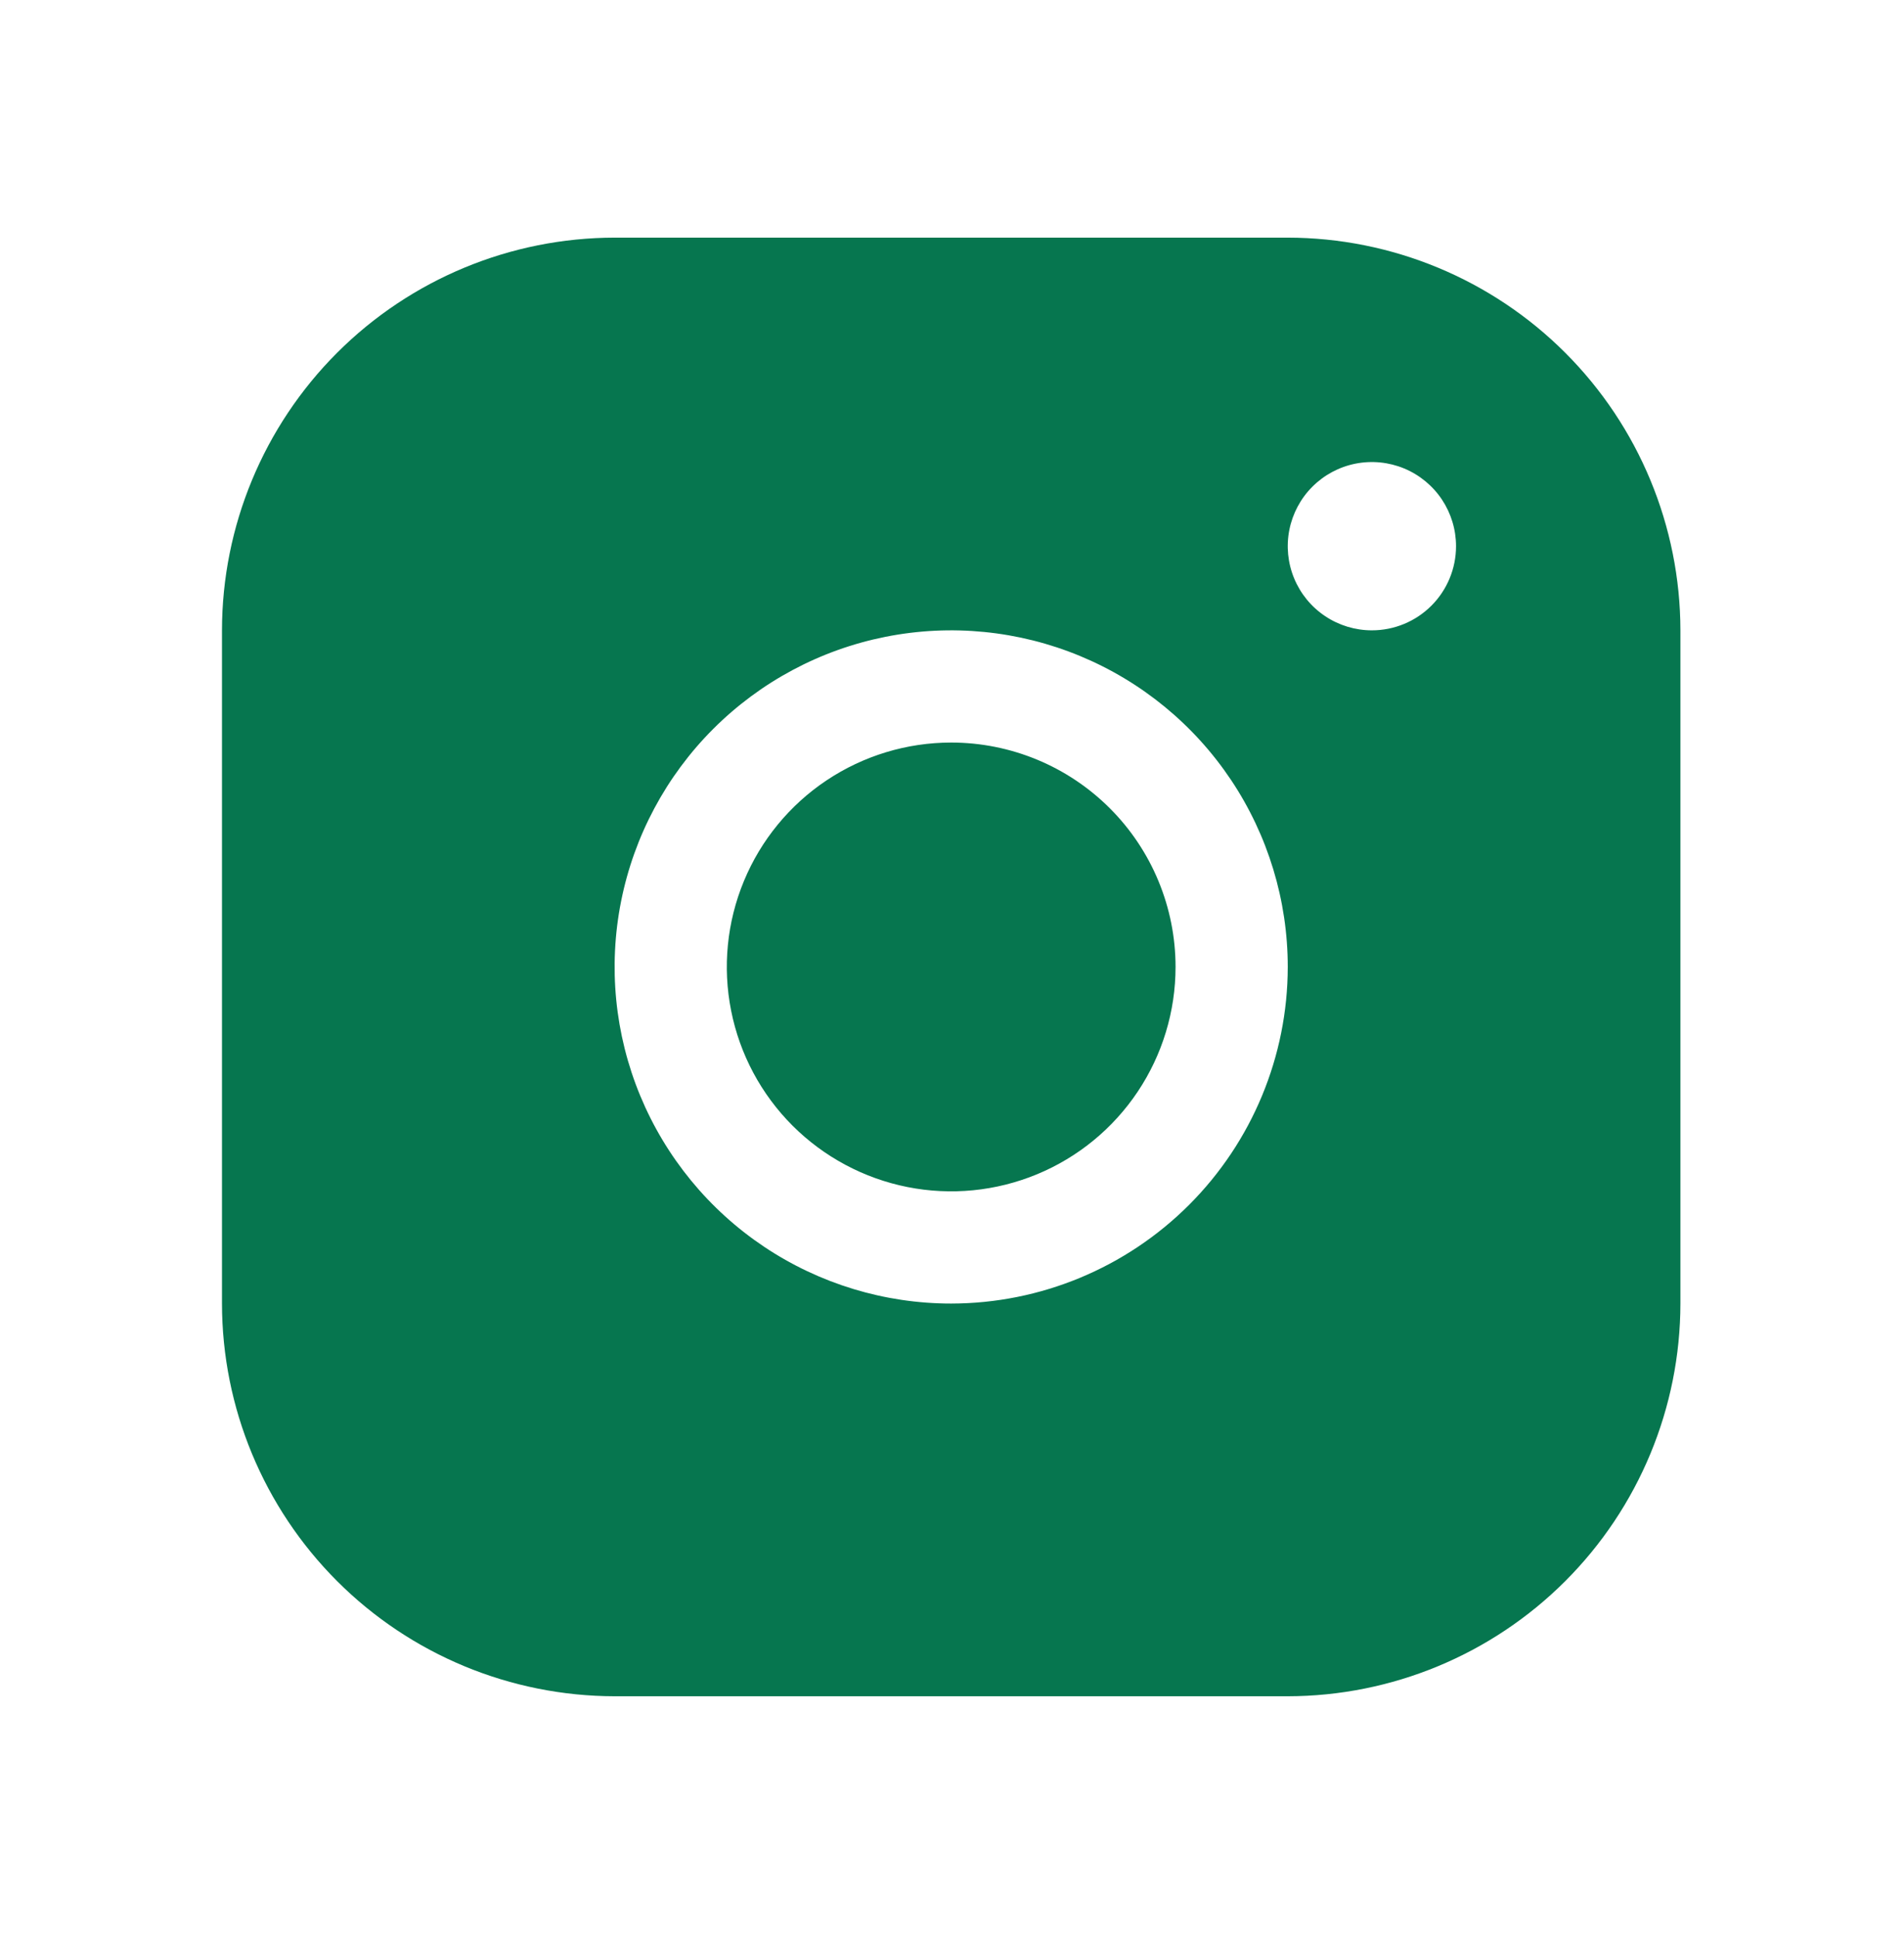 <svg width="58" height="59" viewBox="0 0 58 59" fill="none" xmlns="http://www.w3.org/2000/svg">
<g clip-path="url(#clip0_1_1212)">
<g clip-path="url(#clip1_1_1212)">
<g clip-path="url(#clip2_1_1212)">
<mask id="mask0_1_1212" style="mask-type:luminance" maskUnits="userSpaceOnUse" x="0" y="0" width="58" height="59">
<path d="M57.77 0.656H0.18V58.246H57.77V0.656Z" fill="white"/>
</mask>
<g mask="url(#mask0_1_1212)">
<path d="M35.81 29.452C35.81 30.803 35.409 32.125 34.658 33.249C33.907 34.373 32.84 35.249 31.591 35.766C30.342 36.283 28.968 36.419 27.642 36.155C26.316 35.891 25.098 35.24 24.142 34.285C23.186 33.329 22.535 32.111 22.272 30.785C22.008 29.459 22.143 28.085 22.661 26.836C23.178 25.587 24.054 24.52 25.178 23.769C26.302 23.018 27.623 22.617 28.975 22.617C30.788 22.617 32.526 23.337 33.808 24.619C35.09 25.9 35.81 27.639 35.81 29.452ZM51.189 19.199V39.704C51.185 42.875 49.924 45.915 47.681 48.158C45.439 50.4 42.399 51.661 39.228 51.665H18.723C15.552 51.661 12.511 50.4 10.269 48.158C8.027 45.915 6.765 42.875 6.762 39.704V19.199C6.765 16.028 8.027 12.988 10.269 10.745C12.511 8.503 15.552 7.242 18.723 7.238H39.228C42.399 7.242 45.439 8.503 47.681 10.745C49.924 12.988 51.185 16.028 51.189 19.199ZM39.228 29.452C39.228 27.424 38.626 25.442 37.5 23.756C36.373 22.07 34.772 20.756 32.899 19.98C31.025 19.204 28.964 19.001 26.975 19.396C24.986 19.792 23.16 20.768 21.726 22.202C20.292 23.636 19.316 25.463 18.92 27.451C18.524 29.44 18.727 31.502 19.503 33.375C20.279 35.248 21.593 36.849 23.279 37.976C24.965 39.102 26.948 39.704 28.975 39.704C31.694 39.701 34.3 38.62 36.222 36.698C38.144 34.776 39.225 32.17 39.228 29.452ZM44.354 16.636C44.354 16.129 44.203 15.634 43.922 15.212C43.64 14.791 43.24 14.462 42.772 14.268C42.303 14.074 41.788 14.024 41.291 14.122C40.793 14.221 40.337 14.465 39.978 14.824C39.62 15.182 39.376 15.639 39.277 16.136C39.178 16.633 39.229 17.149 39.423 17.617C39.617 18.085 39.945 18.486 40.367 18.767C40.788 19.049 41.284 19.199 41.791 19.199C42.471 19.199 43.122 18.929 43.603 18.449C44.084 17.968 44.354 17.316 44.354 16.636Z" fill="#06764F"/>
</g>
</g>
</g>
</g>
<defs>
<clipPath id="clip0_1_1212">
<rect width="57.59" height="57.59" fill="white" transform="translate(0.18 0.656)"/>
</clipPath>
<clipPath id="clip1_1_1212">
<rect width="57.59" height="57.59" fill="white" transform="translate(0.18 0.656)"/>
</clipPath>
<clipPath id="clip2_1_1212">
<rect width="57.59" height="57.59" fill="white" transform="translate(0.18 0.656)"/>
</clipPath>
</defs>
</svg>
